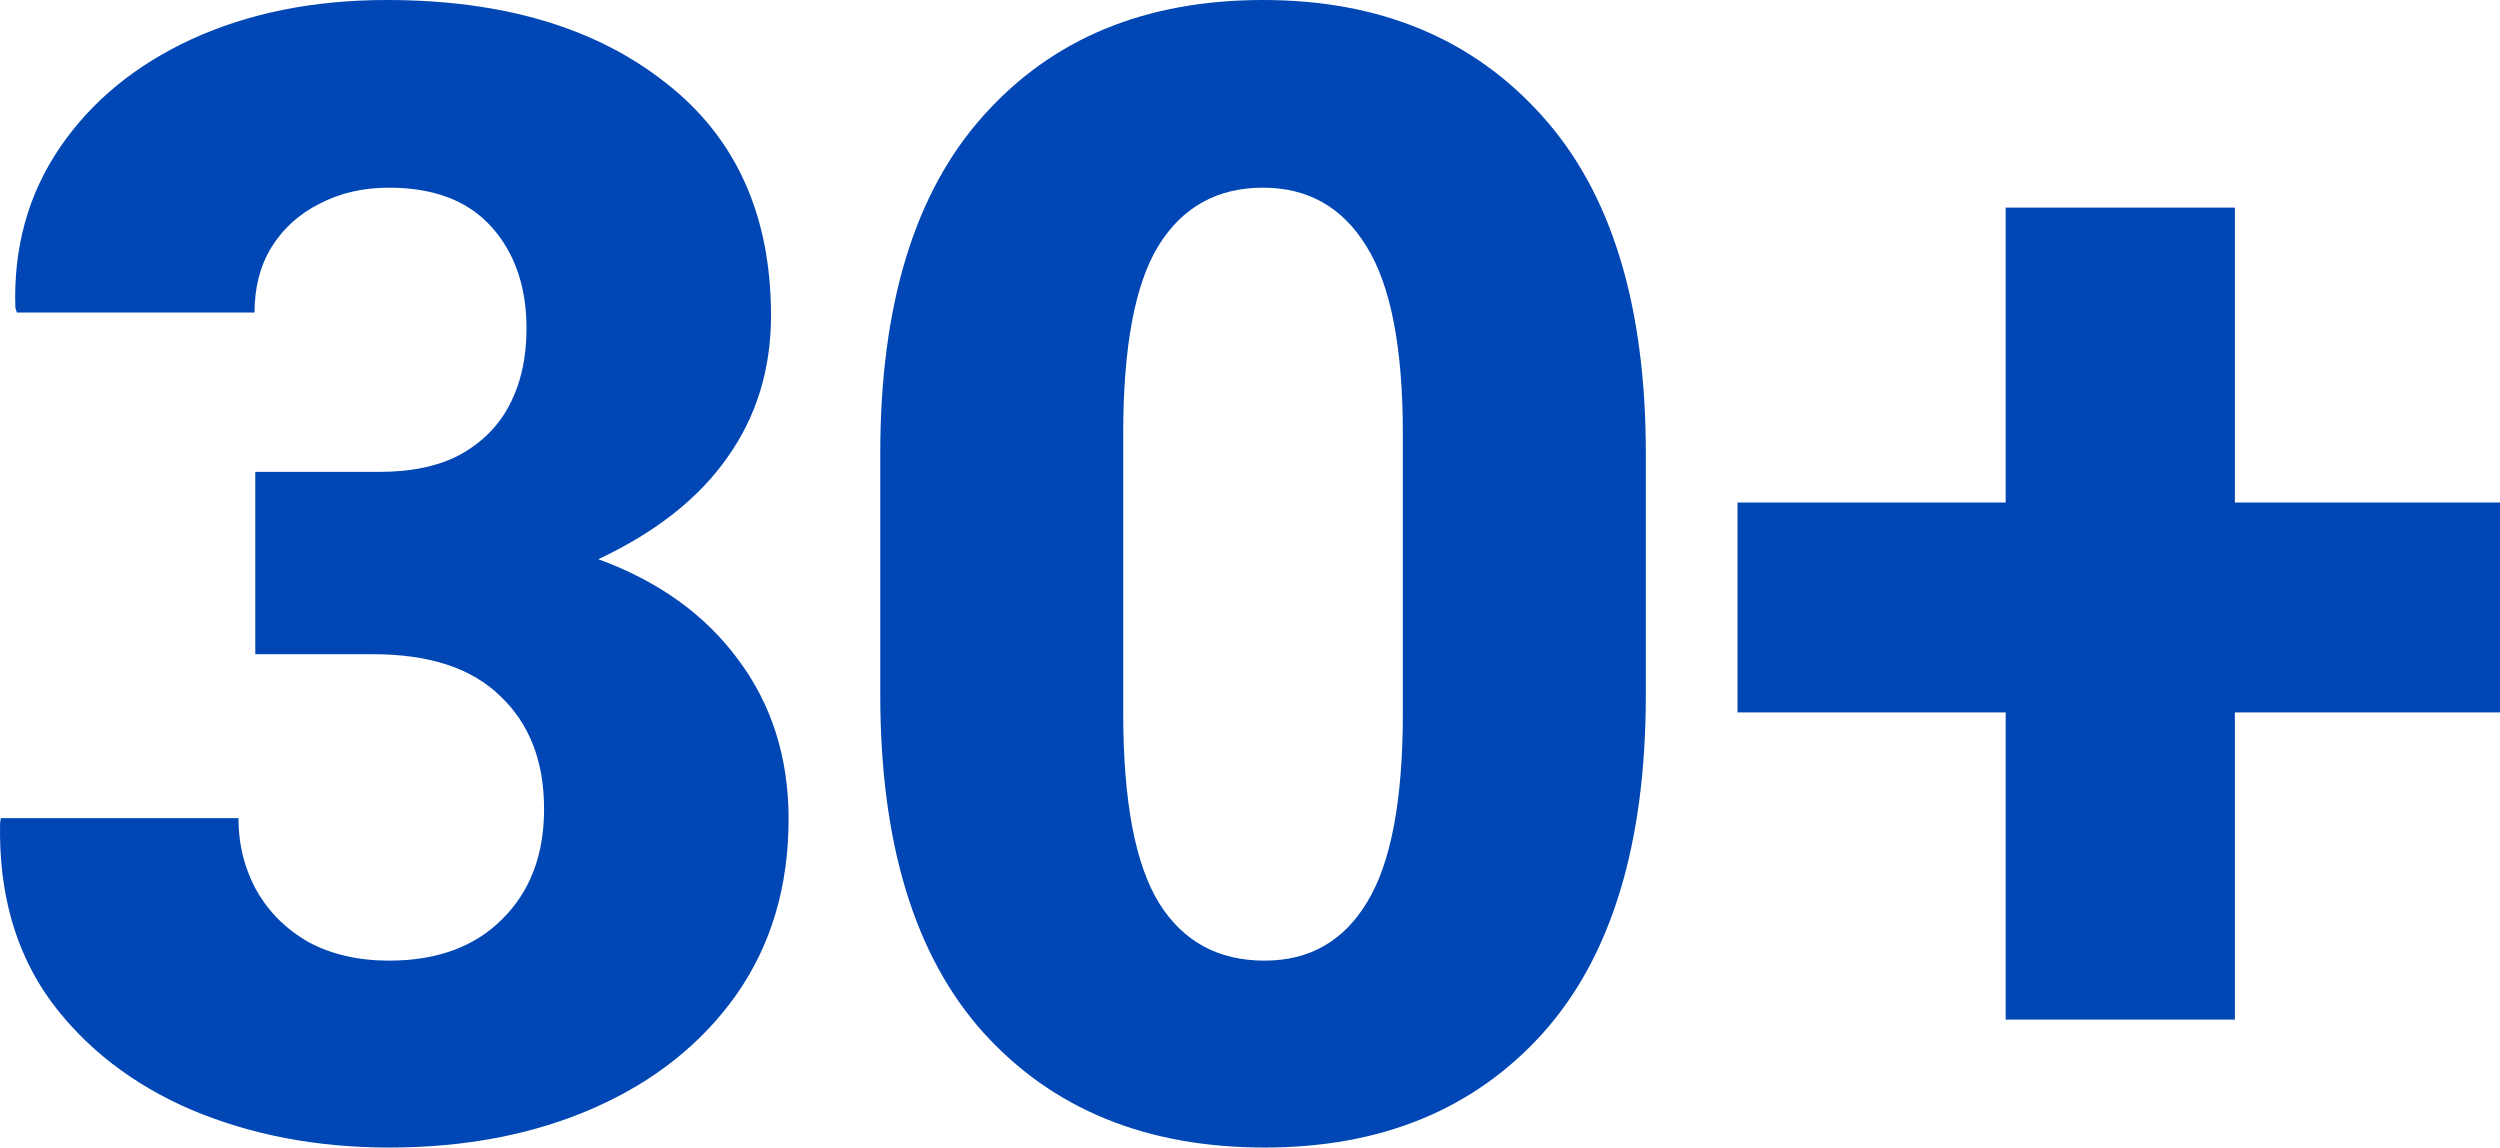 <svg width="122" height="56" viewBox="0 0 122 56" fill="none" xmlns="http://www.w3.org/2000/svg">
<path d="M18.983 56C15.478 56 12.271 55.389 9.363 54.168C6.455 52.922 4.143 51.128 2.428 48.785C0.738 46.417 -0.07 43.539 0.005 40.15L0.042 39.925H11.637C11.637 41.221 11.936 42.405 12.532 43.477C13.129 44.523 13.974 45.358 15.068 45.981C16.186 46.579 17.491 46.879 18.983 46.879C21.319 46.879 23.159 46.206 24.501 44.86C25.868 43.514 26.551 41.72 26.551 39.477C26.551 37.159 25.843 35.327 24.426 33.981C23.034 32.611 20.959 31.925 18.2 31.925H12.458V23.028H18.498C20.114 23.028 21.443 22.741 22.487 22.168C23.556 21.57 24.352 20.76 24.874 19.738C25.42 18.692 25.694 17.458 25.694 16.037C25.694 13.994 25.122 12.336 23.979 11.065C22.835 9.794 21.17 9.159 18.983 9.159C17.715 9.159 16.584 9.421 15.59 9.944C14.595 10.442 13.812 11.153 13.241 12.075C12.694 12.972 12.421 14.031 12.421 15.252H0.825L0.75 15.028C0.651 12.087 1.372 9.483 2.913 7.215C4.454 4.947 6.604 3.178 9.363 1.907C12.147 0.636 15.316 0 18.871 0C24.538 0 29.074 1.346 32.48 4.037C35.91 6.704 37.625 10.492 37.625 15.402C37.625 18.019 36.916 20.324 35.5 22.318C34.108 24.311 32.007 25.969 29.199 27.29C32.132 28.361 34.406 29.994 36.022 32.187C37.662 34.38 38.483 36.972 38.483 39.963C38.483 43.252 37.637 46.106 35.947 48.523C34.257 50.916 31.945 52.76 29.012 54.056C26.079 55.352 22.736 56 18.983 56Z" fill="#0046B4"/>
<path d="M61.711 56C55.944 56 51.37 54.131 47.99 50.392C44.634 46.654 42.957 41.159 42.957 33.907V22.131C42.957 14.879 44.634 9.383 47.99 5.645C51.346 1.882 55.894 0 61.636 0C67.328 0 71.865 1.882 75.245 5.645C78.626 9.383 80.316 14.879 80.316 22.131V33.907C80.316 41.184 78.638 46.692 75.282 50.43C71.927 54.143 67.403 56 61.711 56ZM61.711 46.879C63.898 46.879 65.564 45.931 66.707 44.037C67.875 42.143 68.459 39.065 68.459 34.804V21.159C68.459 16.947 67.863 13.894 66.67 12C65.501 10.106 63.824 9.159 61.636 9.159C59.399 9.159 57.697 10.106 56.528 12C55.385 13.869 54.813 16.922 54.813 21.159V34.804C54.813 39.09 55.397 42.181 56.566 44.075C57.734 45.944 59.449 46.879 61.711 46.879Z" fill="#0046B4"/>
<path d="M97.877 49.757V34.766H84.79V24.523H97.877V10.131H109.062V24.523H122V34.766H109.062V49.757H97.877Z" fill="#0046B4"/>
</svg>
